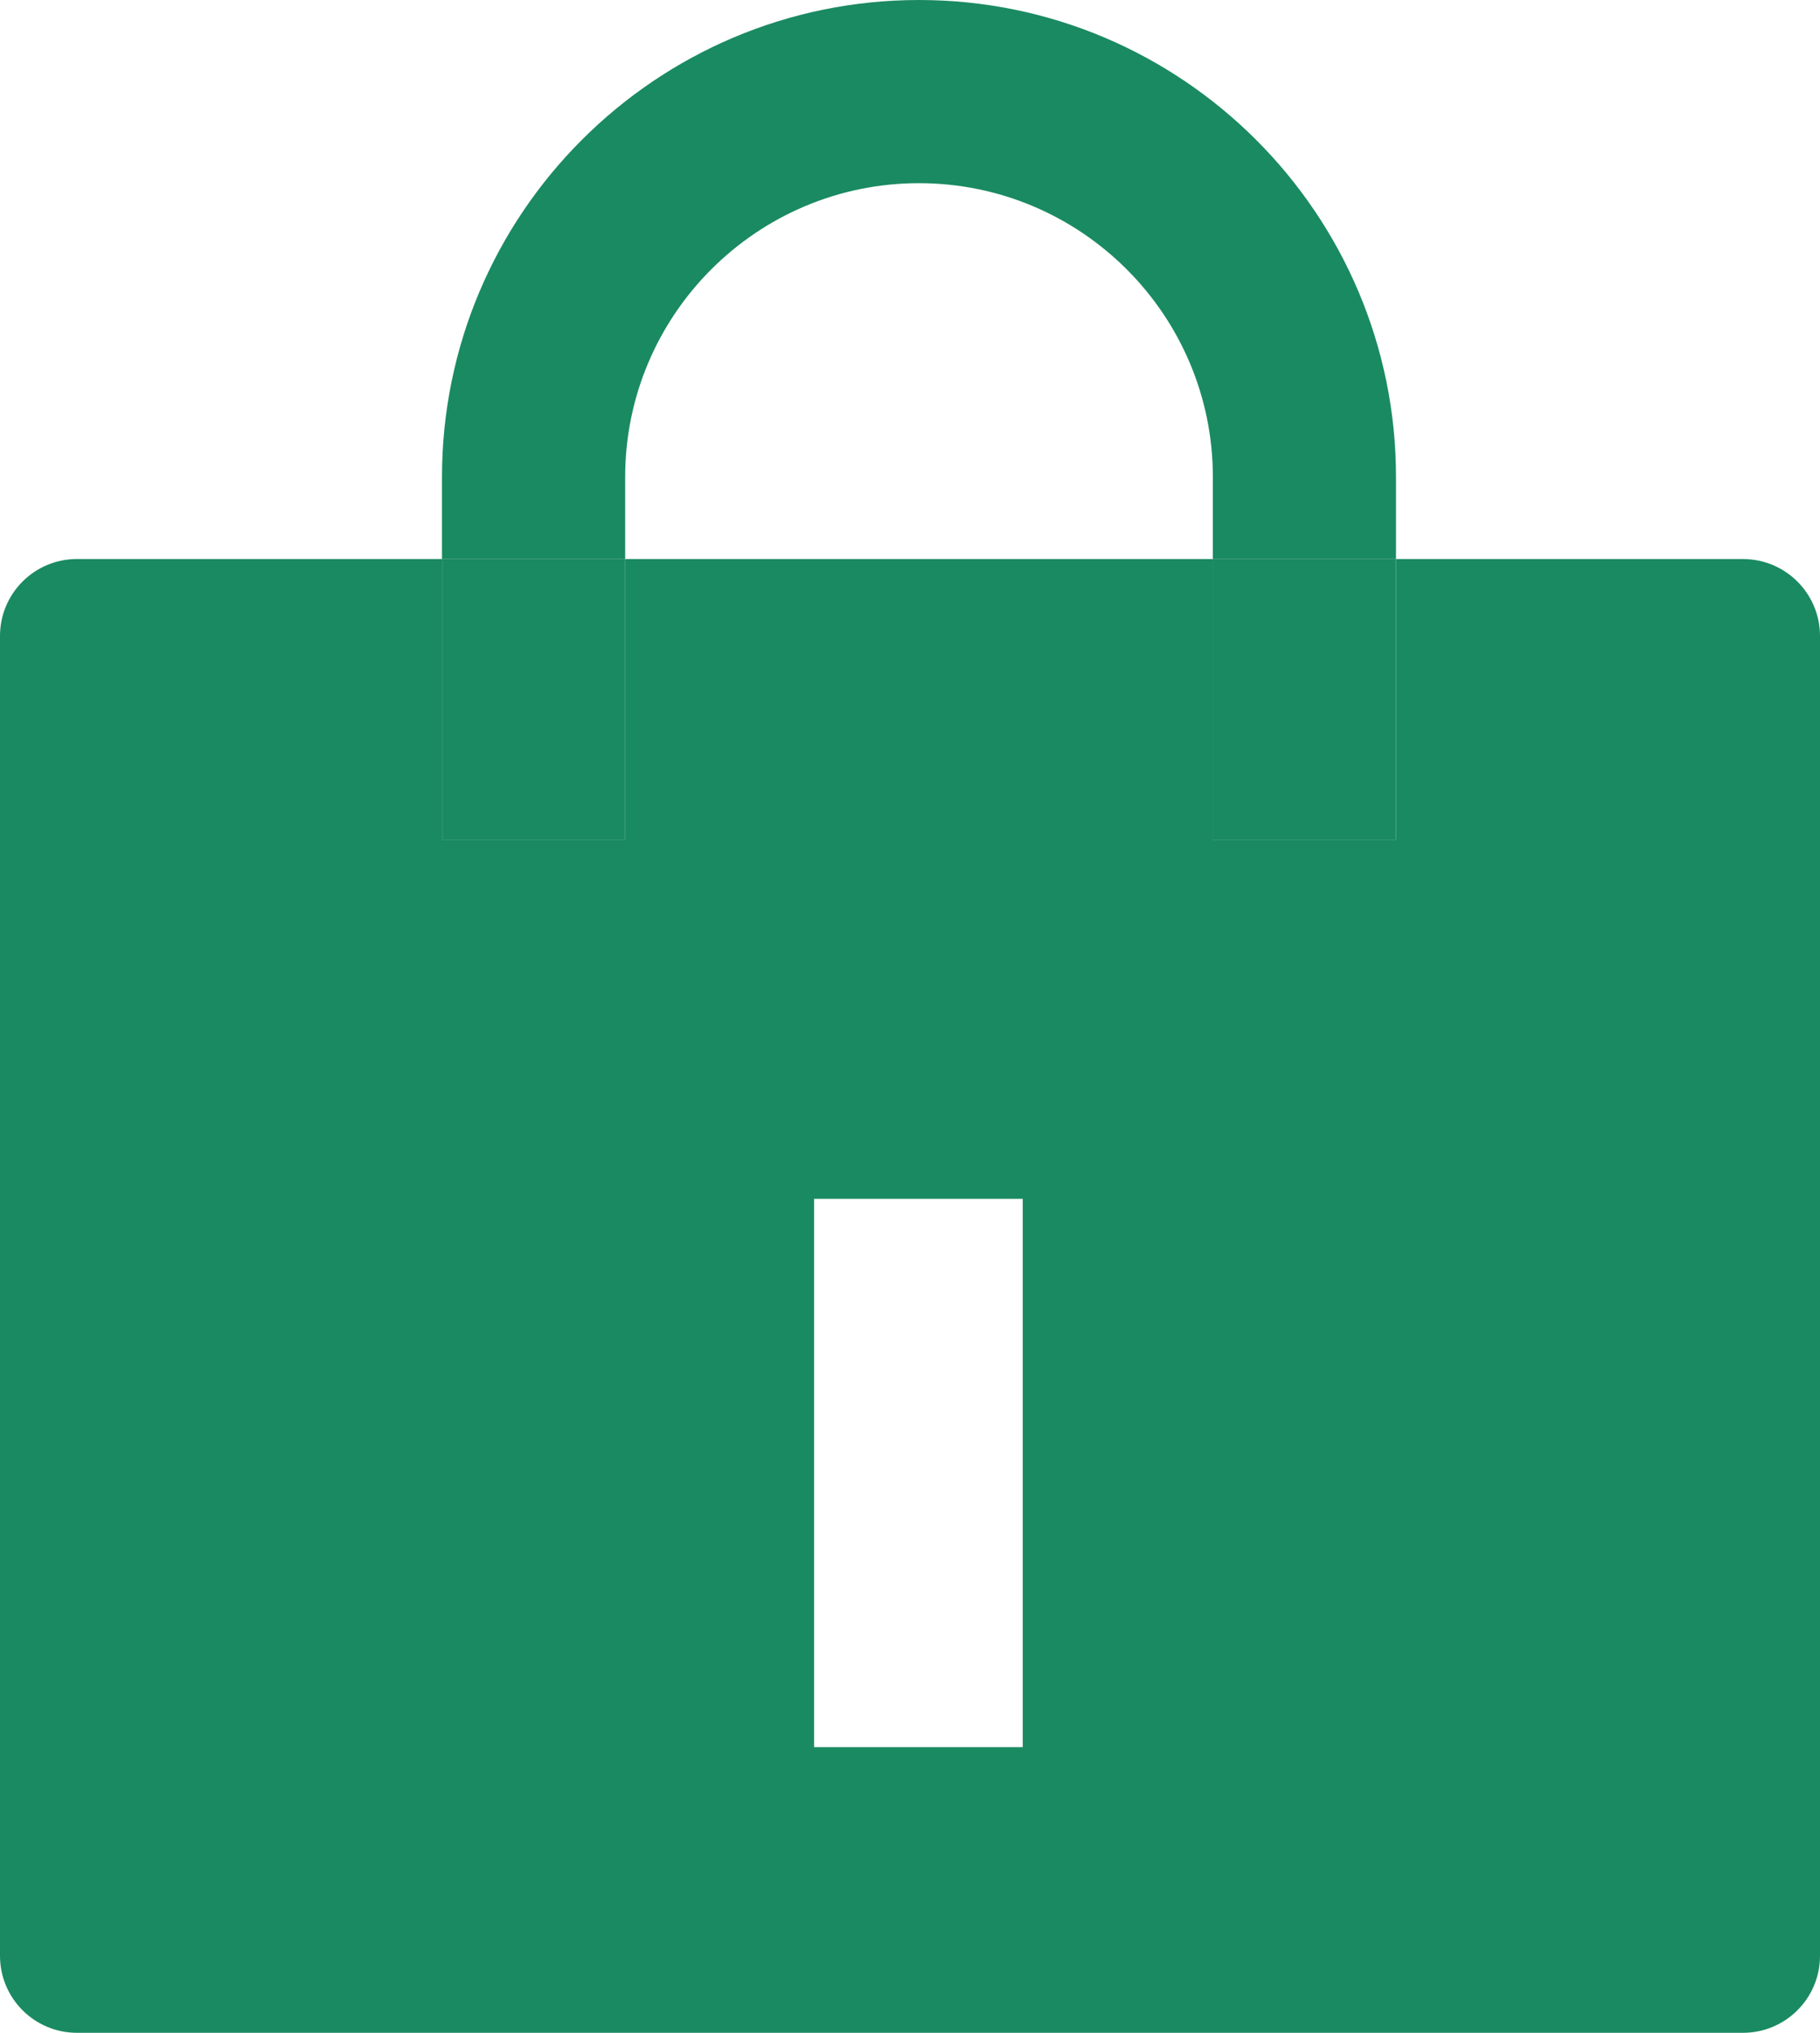 <?xml version="1.0" encoding="UTF-8"?>
<svg id="_レイヤー_2" data-name="レイヤー 2" xmlns="http://www.w3.org/2000/svg" viewBox="0 0 45.007 50.26">
  <defs>
    <style>
      .cls-1 {
        fill: #1a8a62;
      }
    </style>
  </defs>
  <g id="WORD">
    <g>
      <path class="cls-1" d="M15.46,11.795c0-4.008,3.258-7.266,7.266-7.266s7.267,3.259,7.267,7.266v2.026h4.529v-2.026c0-6.505-5.291-11.795-11.796-11.795s-11.796,5.29-11.796,11.795v2.026h4.53v-2.026Z"/>
      <path class="cls-1" d="M43.103,13.821h-8.582v6.939h-4.529v-6.939h-14.532v6.939h-4.53v-6.939H1.903c-1.051,0-1.903.852-1.903,1.903v32.632c0,1.051.852,1.903,1.903,1.903h41.2c1.051,0,1.904-.852,1.904-1.903V15.725c0-1.051-.853-1.903-1.904-1.903ZM25.291,43.196h-5.159v-13.556h5.159v13.556Z"/>
      <rect class="cls-1" x="10.93" y="13.821" width="4.53" height="6.939"/>
      <rect class="cls-1" x="29.992" y="13.821" width="4.529" height="6.939"/>
    </g>
  </g>
</svg>